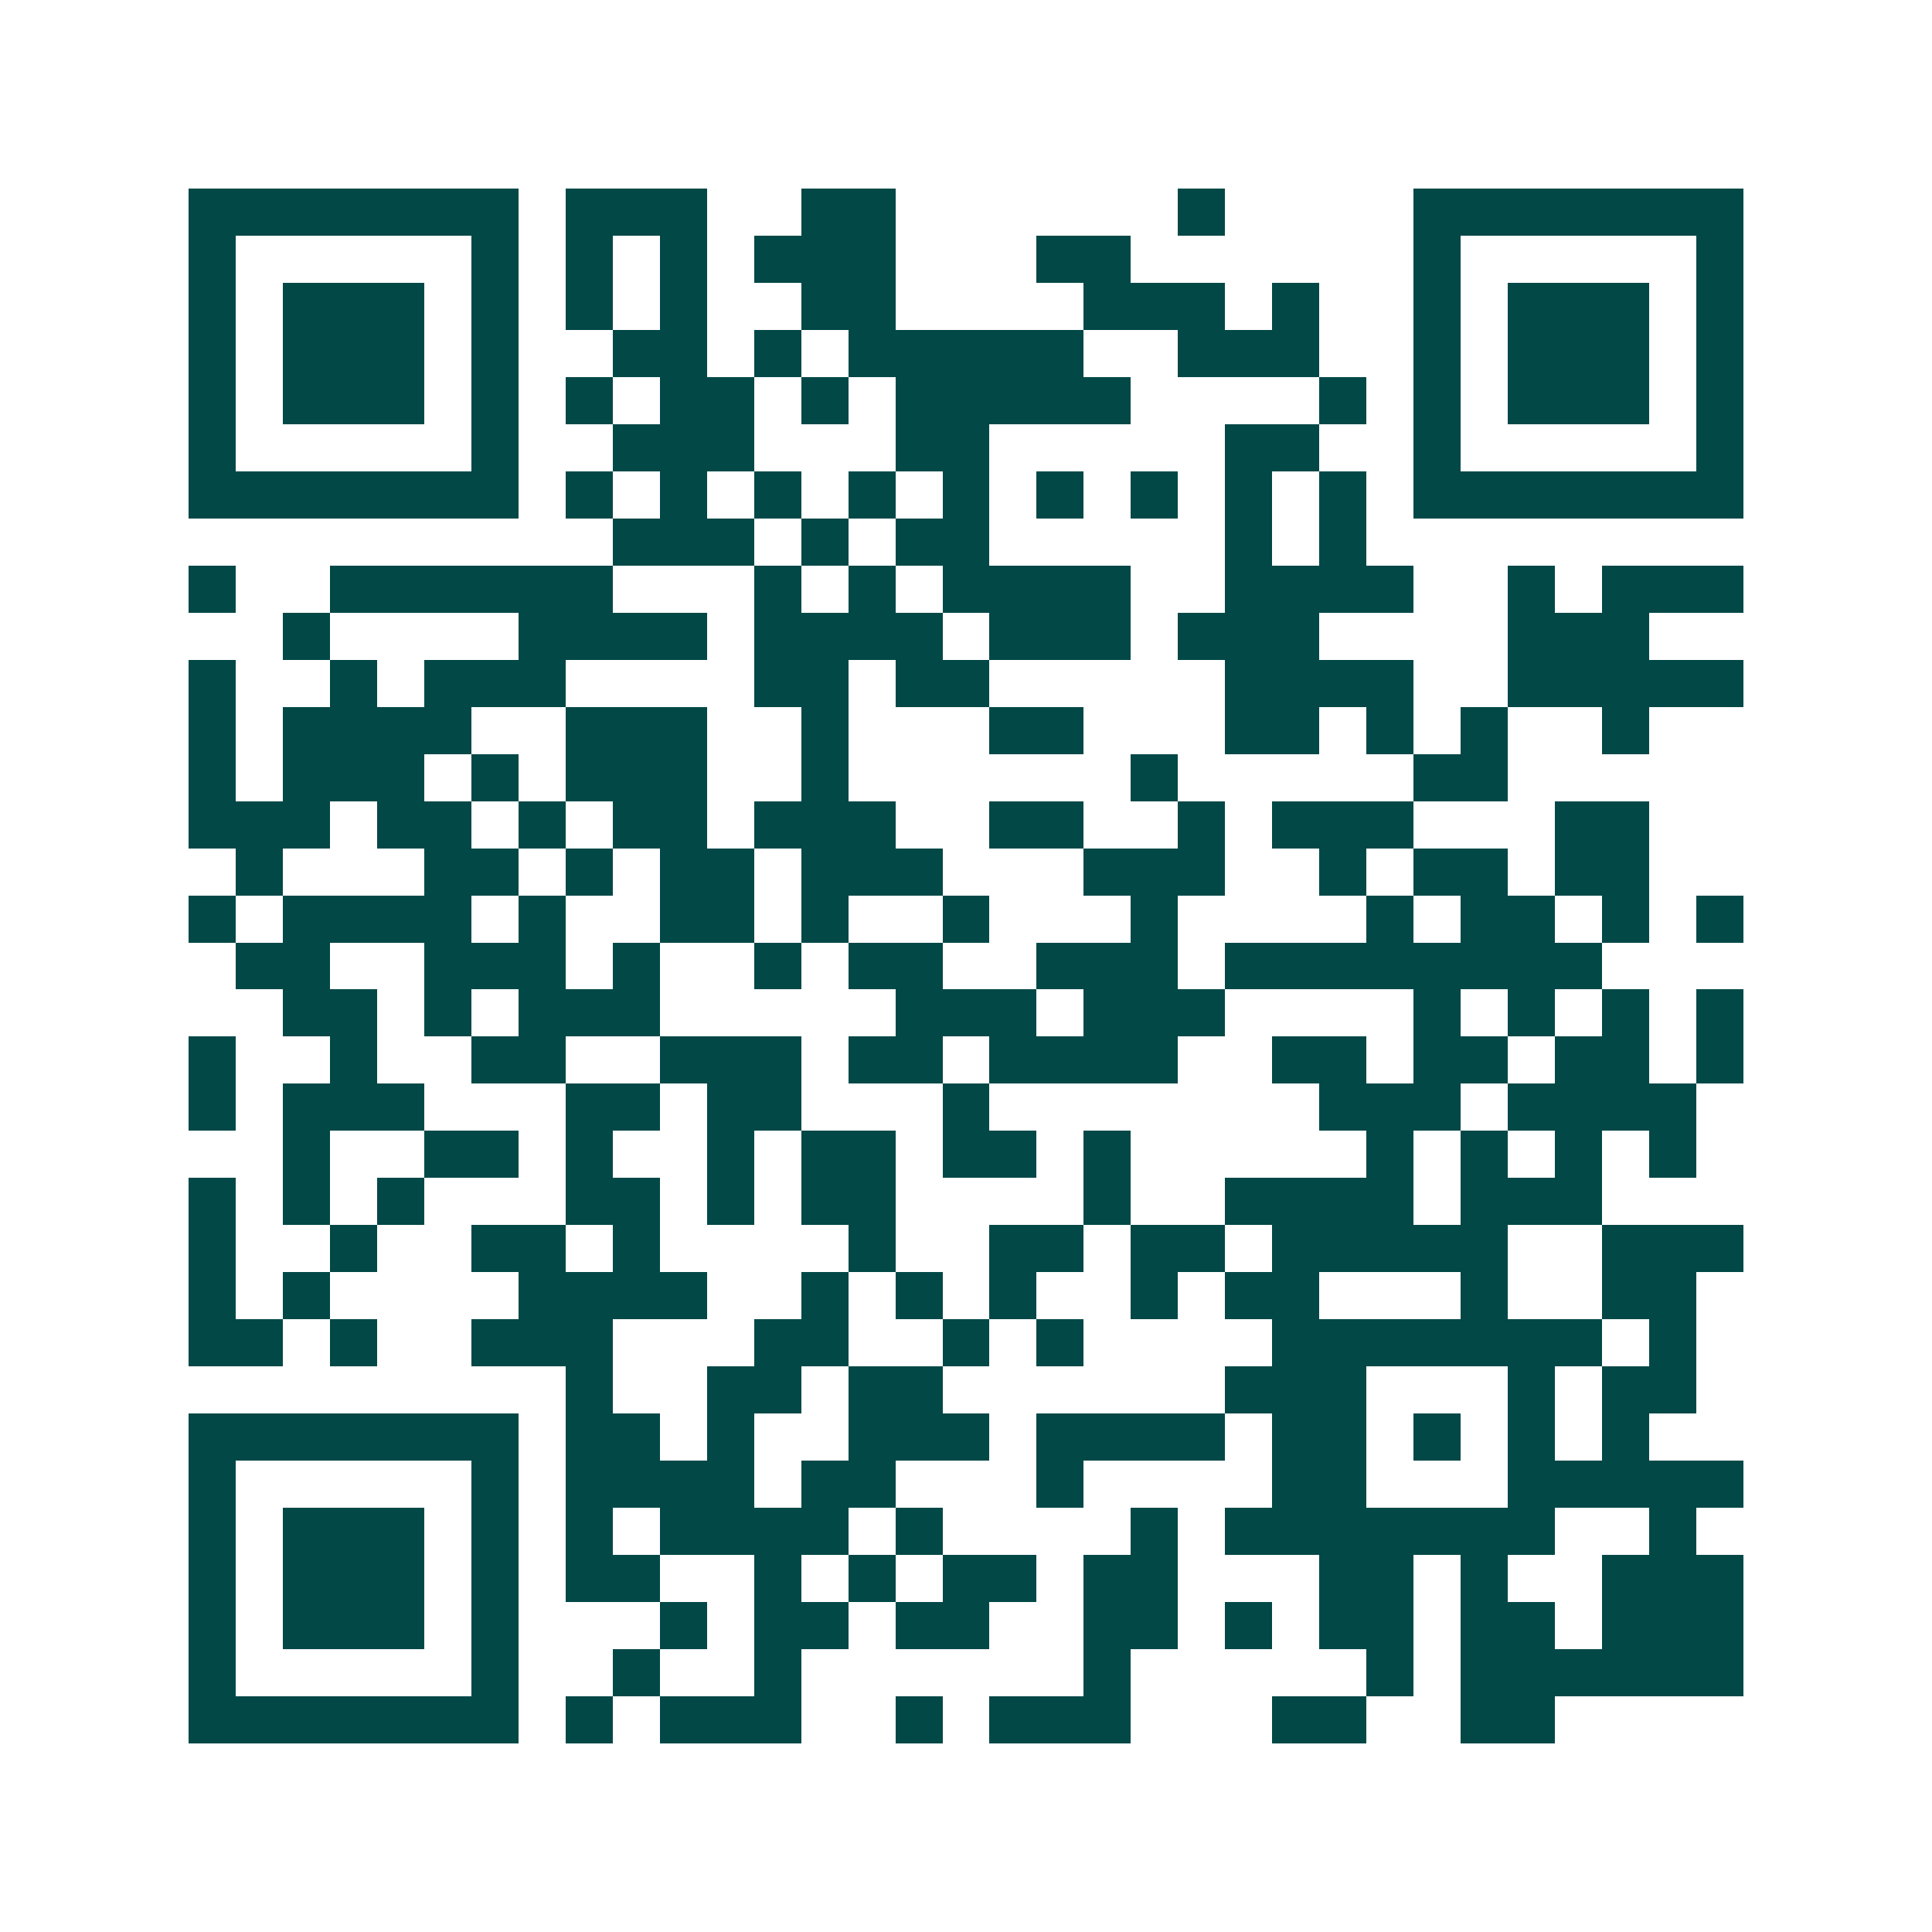 <svg xmlns="http://www.w3.org/2000/svg" width="200" height="200" viewBox="0 0 41 41" shape-rendering="crispEdges"><path fill="#ffffff" d="M0 0h41v41H0z"/><path stroke="#014847" d="M4 4.5h7m1 0h3m2 0h2m6 0h1m4 0h7M4 5.5h1m5 0h1m1 0h1m1 0h1m1 0h3m3 0h2m6 0h1m5 0h1M4 6.5h1m1 0h3m1 0h1m1 0h1m1 0h1m2 0h2m4 0h3m1 0h1m2 0h1m1 0h3m1 0h1M4 7.5h1m1 0h3m1 0h1m2 0h2m1 0h1m1 0h5m2 0h3m2 0h1m1 0h3m1 0h1M4 8.5h1m1 0h3m1 0h1m1 0h1m1 0h2m1 0h1m1 0h5m4 0h1m1 0h1m1 0h3m1 0h1M4 9.5h1m5 0h1m2 0h3m3 0h2m5 0h2m2 0h1m5 0h1M4 10.5h7m1 0h1m1 0h1m1 0h1m1 0h1m1 0h1m1 0h1m1 0h1m1 0h1m1 0h1m1 0h7M13 11.5h3m1 0h1m1 0h2m5 0h1m1 0h1M4 12.5h1m2 0h6m3 0h1m1 0h1m1 0h4m2 0h4m2 0h1m1 0h3M6 13.5h1m4 0h4m1 0h4m1 0h3m1 0h3m4 0h3M4 14.5h1m2 0h1m1 0h3m4 0h2m1 0h2m5 0h4m2 0h5M4 15.5h1m1 0h4m2 0h3m2 0h1m3 0h2m3 0h2m1 0h1m1 0h1m2 0h1M4 16.5h1m1 0h3m1 0h1m1 0h3m2 0h1m6 0h1m5 0h2M4 17.5h3m1 0h2m1 0h1m1 0h2m1 0h3m2 0h2m2 0h1m1 0h3m3 0h2M5 18.5h1m3 0h2m1 0h1m1 0h2m1 0h3m3 0h3m2 0h1m1 0h2m1 0h2M4 19.5h1m1 0h4m1 0h1m2 0h2m1 0h1m2 0h1m3 0h1m4 0h1m1 0h2m1 0h1m1 0h1M5 20.5h2m2 0h3m1 0h1m2 0h1m1 0h2m2 0h3m1 0h8M6 21.5h2m1 0h1m1 0h3m5 0h3m1 0h3m4 0h1m1 0h1m1 0h1m1 0h1M4 22.5h1m2 0h1m2 0h2m2 0h3m1 0h2m1 0h4m2 0h2m1 0h2m1 0h2m1 0h1M4 23.5h1m1 0h3m3 0h2m1 0h2m3 0h1m7 0h3m1 0h4M6 24.5h1m2 0h2m1 0h1m2 0h1m1 0h2m1 0h2m1 0h1m5 0h1m1 0h1m1 0h1m1 0h1M4 25.5h1m1 0h1m1 0h1m3 0h2m1 0h1m1 0h2m4 0h1m2 0h4m1 0h3M4 26.5h1m2 0h1m2 0h2m1 0h1m4 0h1m2 0h2m1 0h2m1 0h5m2 0h3M4 27.5h1m1 0h1m4 0h4m2 0h1m1 0h1m1 0h1m2 0h1m1 0h2m3 0h1m2 0h2M4 28.5h2m1 0h1m2 0h3m3 0h2m2 0h1m1 0h1m4 0h7m1 0h1M12 29.5h1m2 0h2m1 0h2m6 0h3m3 0h1m1 0h2M4 30.5h7m1 0h2m1 0h1m2 0h3m1 0h4m1 0h2m1 0h1m1 0h1m1 0h1M4 31.5h1m5 0h1m1 0h4m1 0h2m3 0h1m4 0h2m3 0h5M4 32.5h1m1 0h3m1 0h1m1 0h1m1 0h4m1 0h1m4 0h1m1 0h7m2 0h1M4 33.5h1m1 0h3m1 0h1m1 0h2m2 0h1m1 0h1m1 0h2m1 0h2m3 0h2m1 0h1m2 0h3M4 34.5h1m1 0h3m1 0h1m3 0h1m1 0h2m1 0h2m2 0h2m1 0h1m1 0h2m1 0h2m1 0h3M4 35.5h1m5 0h1m2 0h1m2 0h1m6 0h1m5 0h1m1 0h6M4 36.5h7m1 0h1m1 0h3m2 0h1m1 0h3m3 0h2m2 0h2"/></svg>
